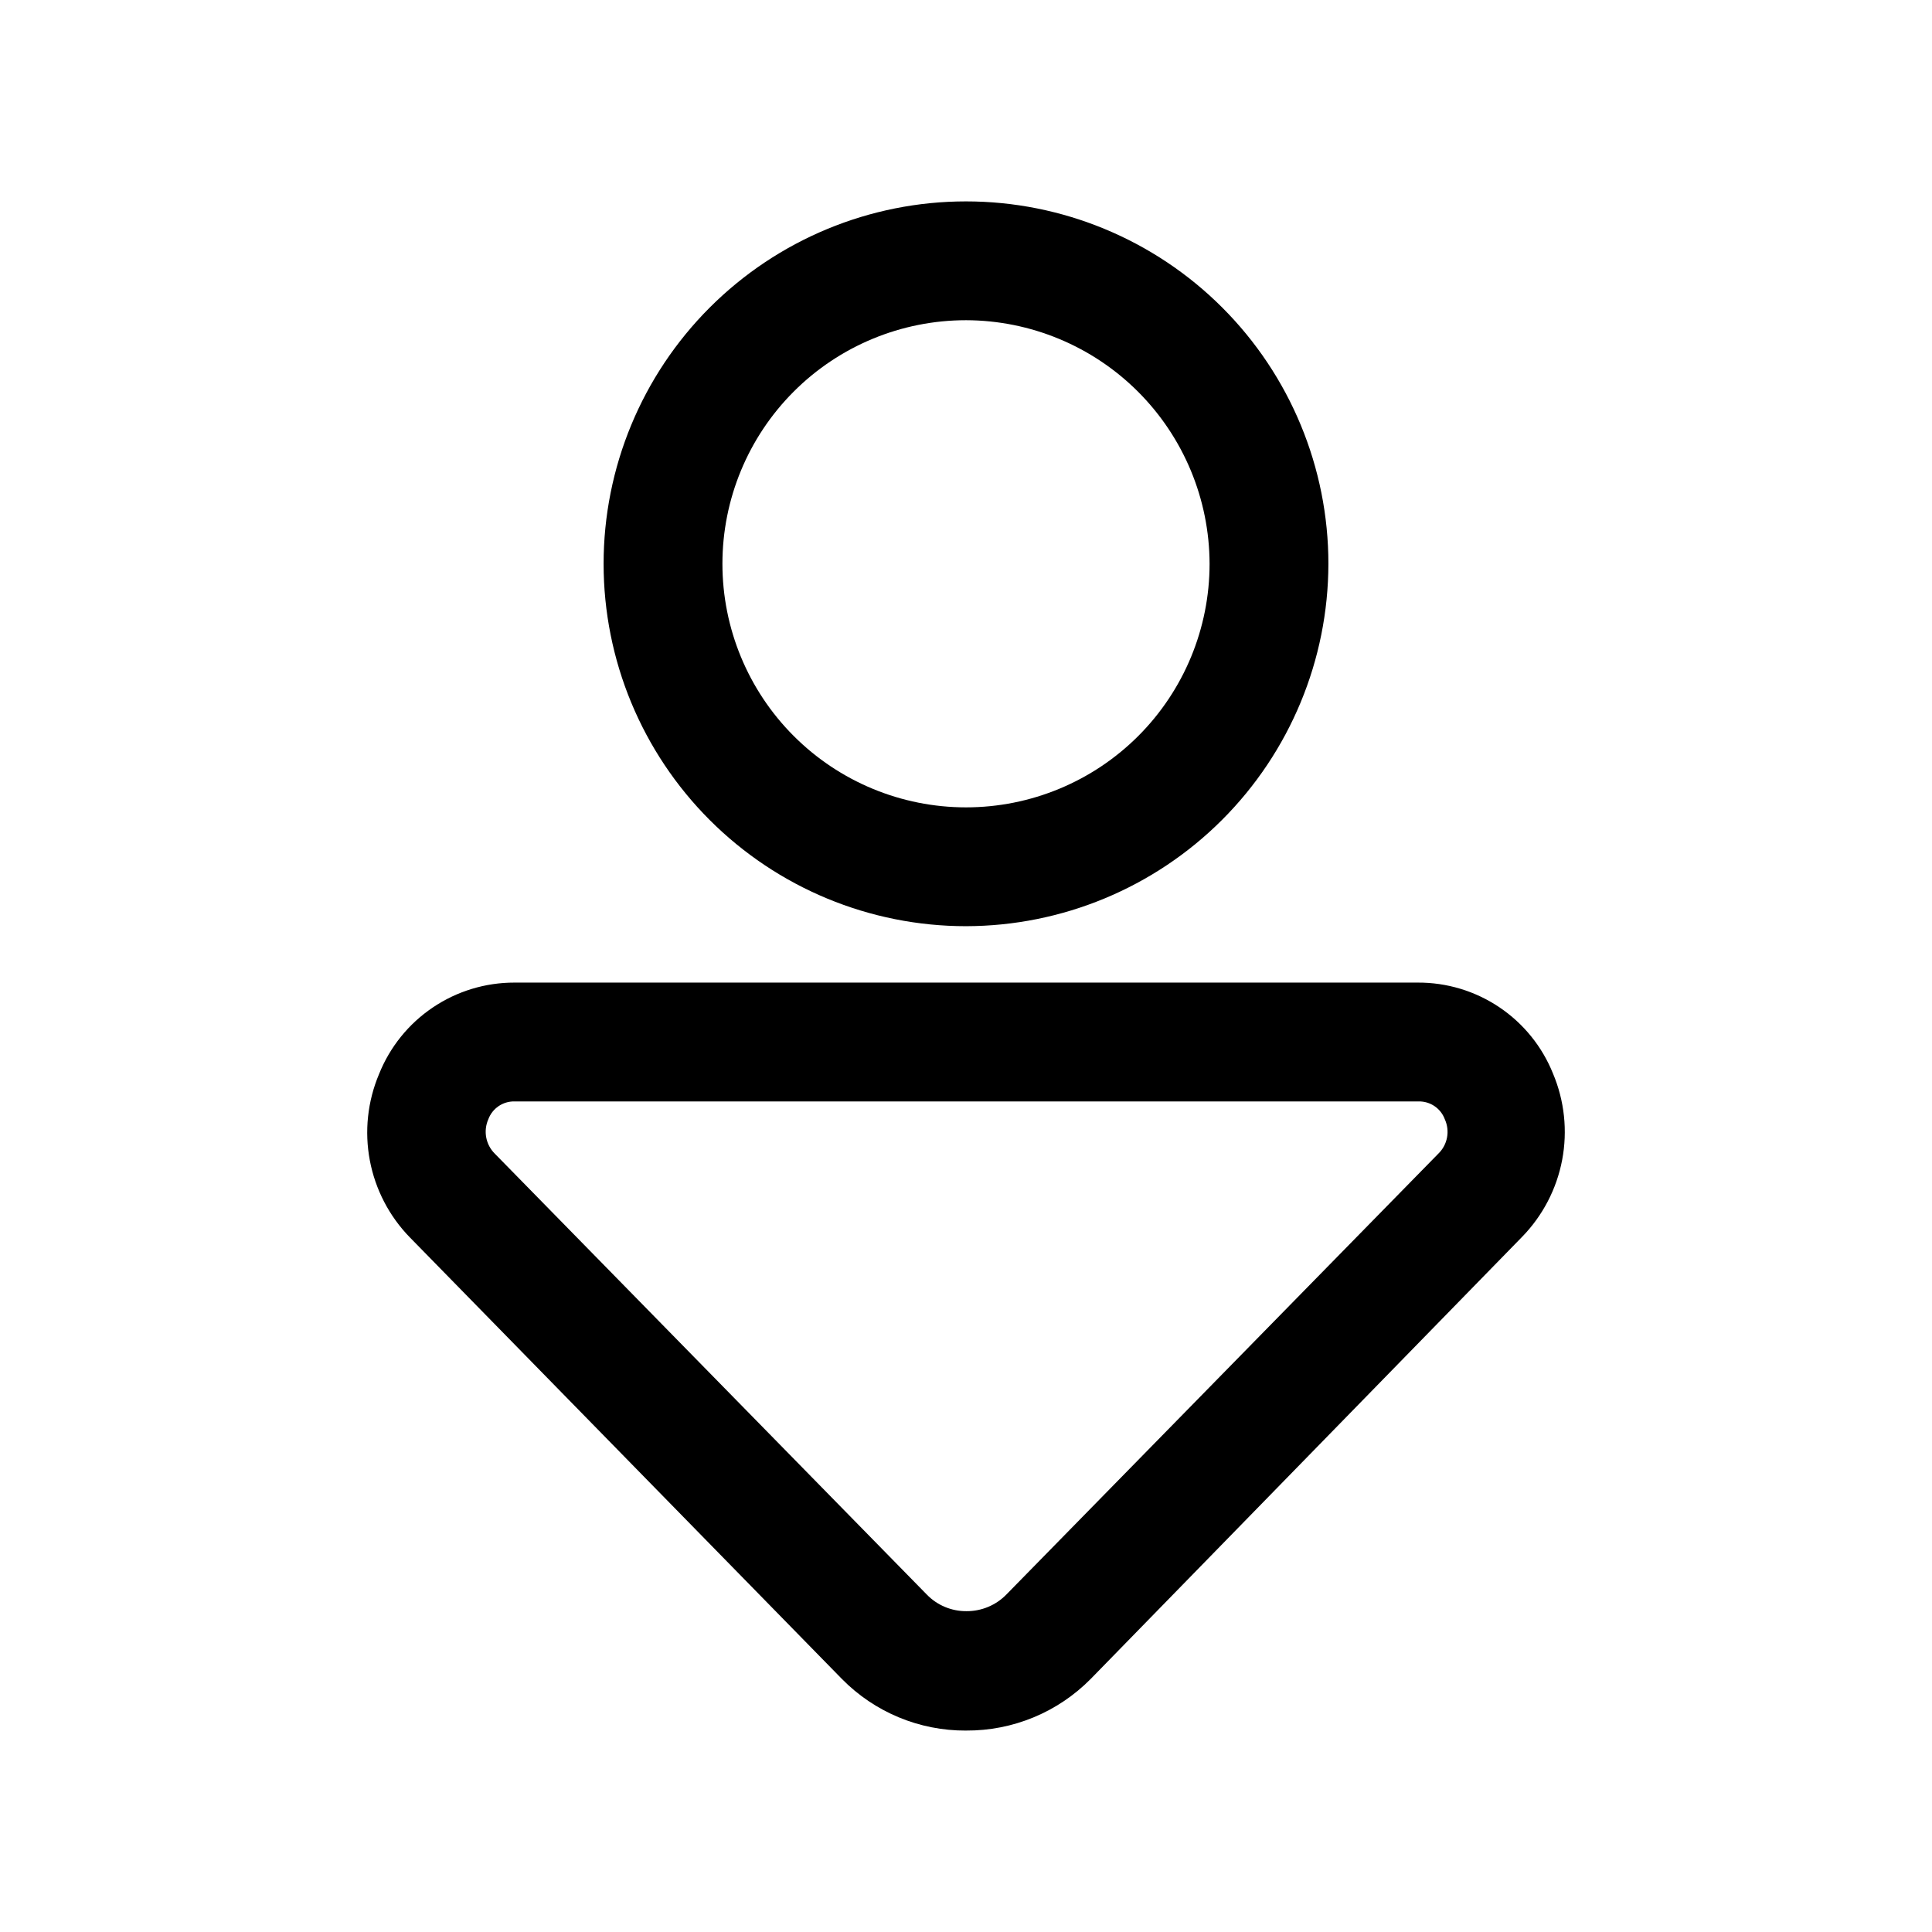 <?xml version="1.0" encoding="UTF-8"?>
<!-- Uploaded to: SVG Repo, www.svgrepo.com, Generator: SVG Repo Mixer Tools -->
<svg fill="#000000" width="800px" height="800px" version="1.1" viewBox="144 144 512 512" xmlns="http://www.w3.org/2000/svg">
 <g>
  <path d="m400 389.45c-25.473 0-49.898-10.117-67.91-28.129-18.012-18.012-28.129-42.438-28.129-67.91 0-25.469 10.117-49.898 28.129-67.91 18.012-18.008 42.438-28.129 67.91-28.129 25.469 0 49.898 10.121 67.906 28.129 18.012 18.012 28.133 42.441 28.133 67.91-0.043 25.461-10.176 49.863-28.176 67.863-18.004 18.004-42.406 28.137-67.863 28.176zm0-160.59c-17.121 0-33.539 6.801-45.645 18.906s-18.906 28.527-18.906 45.645c0 17.121 6.801 33.539 18.906 45.645 12.105 12.105 28.523 18.906 45.645 18.906 17.117 0 33.535-6.801 45.645-18.906 12.105-12.105 18.906-28.523 18.906-45.645-0.043-17.105-6.859-33.5-18.953-45.598-12.098-12.098-28.492-18.91-45.598-18.953z"/>
  <path d="m400 602.62c-12.367 0.062-24.238-4.879-32.906-13.699l-114.46-116.98c-5.473-5.609-9.168-12.711-10.625-20.414-1.457-7.699-0.605-15.66 2.441-22.883 2.867-7.172 7.82-13.316 14.223-17.637 6.398-4.324 13.949-6.625 21.672-6.609h239.31c7.711-0.051 15.258 2.219 21.66 6.516s11.363 10.418 14.238 17.574c3.047 7.223 3.894 15.18 2.438 22.883-1.457 7.699-5.152 14.801-10.625 20.414l-114.3 117.13c-8.719 8.844-20.645 13.785-33.062 13.699zm-119.66-166.73c-3.078-0.059-5.856 1.836-6.926 4.723-1.375 3.109-0.688 6.742 1.73 9.133l114.46 116.82c2.762 2.856 6.574 4.449 10.547 4.41 3.969 0.02 7.773-1.57 10.547-4.41l114.46-116.82c2.457-2.367 3.152-6.027 1.73-9.133-1.07-2.887-3.848-4.781-6.926-4.723z"/>
 </g>
</svg>